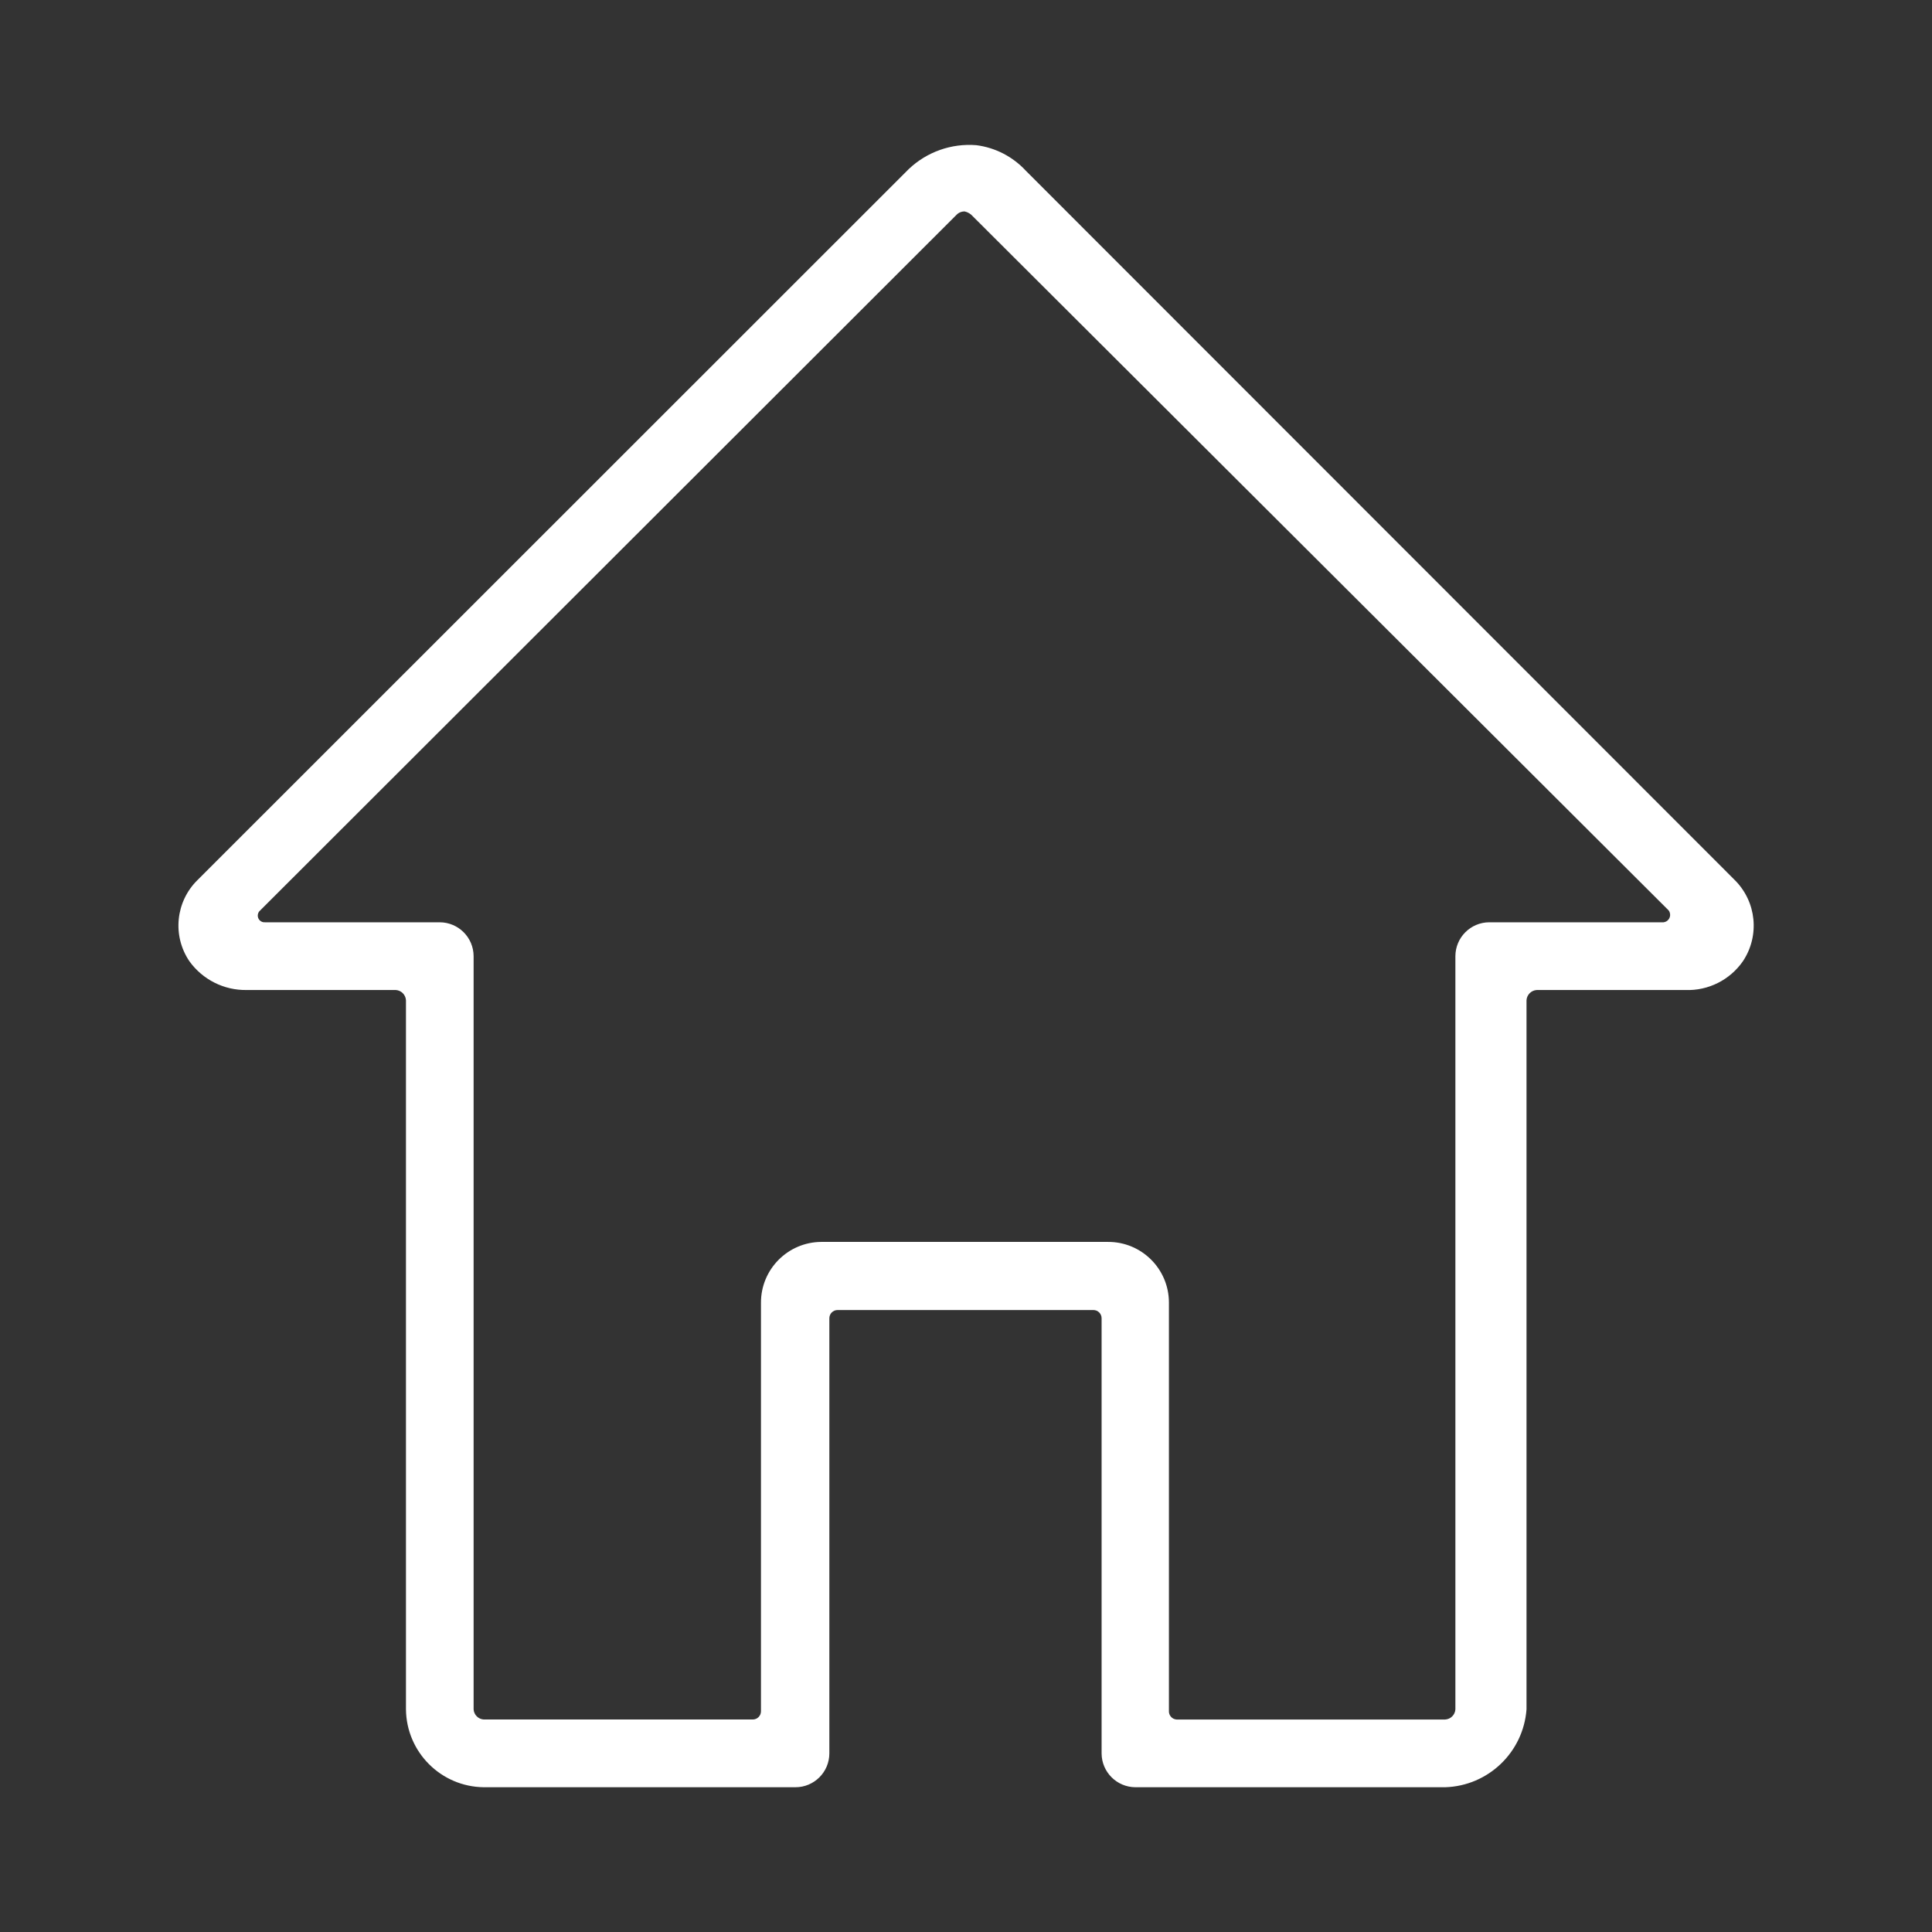 <?xml version="1.0" encoding="UTF-8" standalone="no"?>
<svg
   xmlns:dc="http://purl.org/dc/elements/1.1/"
   xmlns:cc="http://creativecommons.org/ns#"
   xmlns:rdf="http://www.w3.org/1999/02/22-rdf-syntax-ns#"
   xmlns:svg="http://www.w3.org/2000/svg"
   xmlns="http://www.w3.org/2000/svg"
   xml:space="preserve"
   enable-background="new 0 0 128 128"
   viewBox="0 0 200 200"
   height="200"
   width="200"
   y="0px"
   x="0px"
   id="Layer_1"
   version="1.0"><rect x="0" y="0" width="200" height="200" fill="#333333" stroke="none"/><defs
     id="defs9" /><title
     id="title3">toda_casa_interna_branco</title><g
     transform="matrix(1.328,0,0,1.328,15.031,15.03)"
     style="fill:#ffffff"
     id="g3339"><path
       style="fill:#ffffff"
       d="m 101.338,128 -24.141,0 c -1.457,-0.004 -2.637,-1.182 -2.644,-2.637 l 0,-33.92 c 0,-0.354 -0.286,-0.641 -0.64,-0.641 l -19.942,0 c -0.354,0 -0.64,0.287 -0.64,0.641 l 0,33.92 c -0.003,1.46 -1.189,2.641 -2.649,2.637 -0.002,0 -0.004,0 -0.006,0 l -24.282,0 c -3.335,-0.038 -6.029,-2.732 -6.067,-6.067 l 0,-55.284 C 20.299,66.223 19.96,65.883 19.534,65.855 l -11.611,0 C 6.151,65.889 4.476,65.048 3.443,63.609 2.099,61.622 2.369,58.958 4.083,57.279 L 59.52,1.862 C 60.933,0.52 62.851,-0.158 64.793,0 c 1.473,0.19 2.831,0.89 3.841,1.978 l 55.271,55.302 c 1.699,1.686 1.967,4.338 0.64,6.33 -1.014,1.463 -2.702,2.309 -4.479,2.246 l -11.598,0 c -0.426,0.028 -0.766,0.368 -0.793,0.794 l 0,55.283 c -0.251,3.344 -2.986,5.962 -6.337,6.067 z m -20.846,-5.279 20.846,0 c 0.425,-0.025 0.766,-0.363 0.793,-0.788 l 0,-58.714 c 0.004,-1.456 1.182,-2.636 2.637,-2.643 l 13.594,0 c 0.319,-0.041 0.545,-0.332 0.505,-0.651 -0.013,-0.098 -0.05,-0.191 -0.108,-0.271 L 64.525,5.555 C 64.359,5.359 64.134,5.222 63.884,5.165 63.643,5.159 63.411,5.254 63.244,5.427 l 0,0 L 8.96,59.654 c -0.221,0.188 -0.248,0.519 -0.06,0.74 0.113,0.133 0.284,0.201 0.457,0.182 l 13.606,0 c 1.456,0.007 2.633,1.187 2.637,2.643 l 0,58.713 c 0.028,0.423 0.364,0.759 0.787,0.788 l 20.973,0 c 0.354,0 0.64,-0.287 0.64,-0.641 L 48,90.24 c -0.011,-2.612 2.098,-4.738 4.71,-4.749 0.015,0 0.03,0 0.045,0 l 22.297,0 c 2.612,-0.011 4.738,2.099 4.749,4.71 0,0.014 0,0.025 0,0.039 l 0,31.795 c -0.026,0.353 0.239,0.659 0.591,0.686 0.034,0.002 0.067,0.002 0.1,0 z"
       id="path5" /></g></svg>